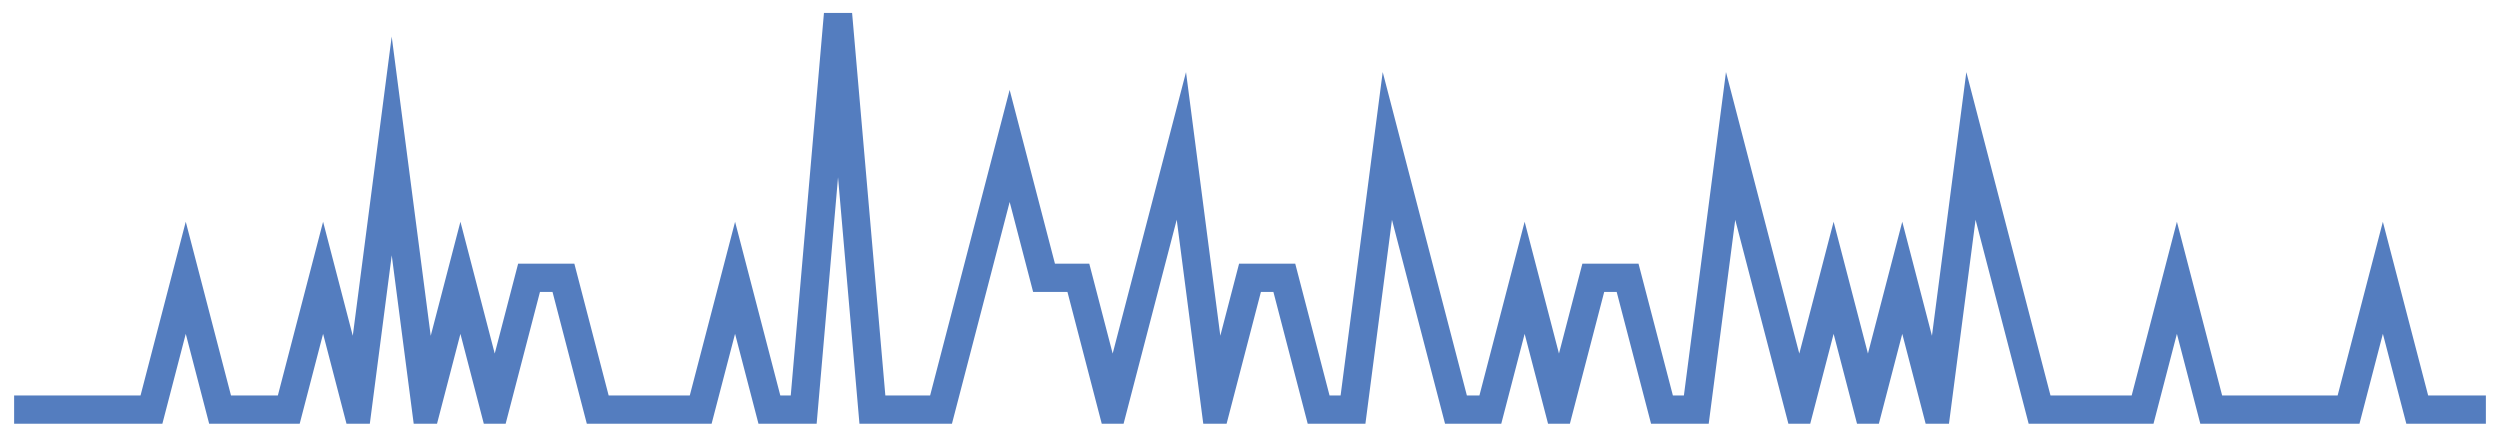 <?xml version="1.0" encoding="UTF-8"?>
<svg xmlns="http://www.w3.org/2000/svg" xmlns:xlink="http://www.w3.org/1999/xlink" width="177pt" height="30pt" viewBox="0 0 177 30" version="1.1">
<g id="surface13455771">
<path style="fill:none;stroke-width:2;stroke-linecap:butt;stroke-linejoin:miter;stroke:rgb(32.941%,49.02%,74.902%);stroke-opacity:1;stroke-miterlimit:10;" d="M 1 29 L 10.723 29 L 13.152 19.668 L 15.582 29 L 20.445 29 L 22.875 19.668 L 25.305 29 L 27.734 10.332 L 30.168 29 L 32.598 19.668 L 35.027 29 L 37.457 19.668 L 39.891 19.668 L 42.32 29 L 49.609 29 L 52.043 19.668 L 54.473 29 L 56.902 29 L 59.332 1 L 61.766 29 L 66.625 29 L 69.055 19.668 L 71.484 10.332 L 73.918 19.668 L 76.348 19.668 L 78.777 29 L 81.207 19.668 L 83.641 10.332 L 86.07 29 L 88.5 19.668 L 90.93 19.668 L 93.359 29 L 95.793 29 L 98.223 10.332 L 100.652 19.668 L 103.082 29 L 105.516 29 L 107.945 19.668 L 110.375 29 L 112.805 19.668 L 115.234 19.668 L 117.668 29 L 120.098 29 L 122.527 10.332 L 124.957 19.668 L 127.391 29 L 129.82 19.668 L 132.25 29 L 134.68 19.668 L 137.109 29 L 139.543 10.332 L 141.973 19.668 L 144.402 29 L 151.695 29 L 154.125 19.668 L 156.555 29 L 166.277 29 L 168.707 19.668 L 171.141 29 L 176 29 "/>
</g>
</svg>

